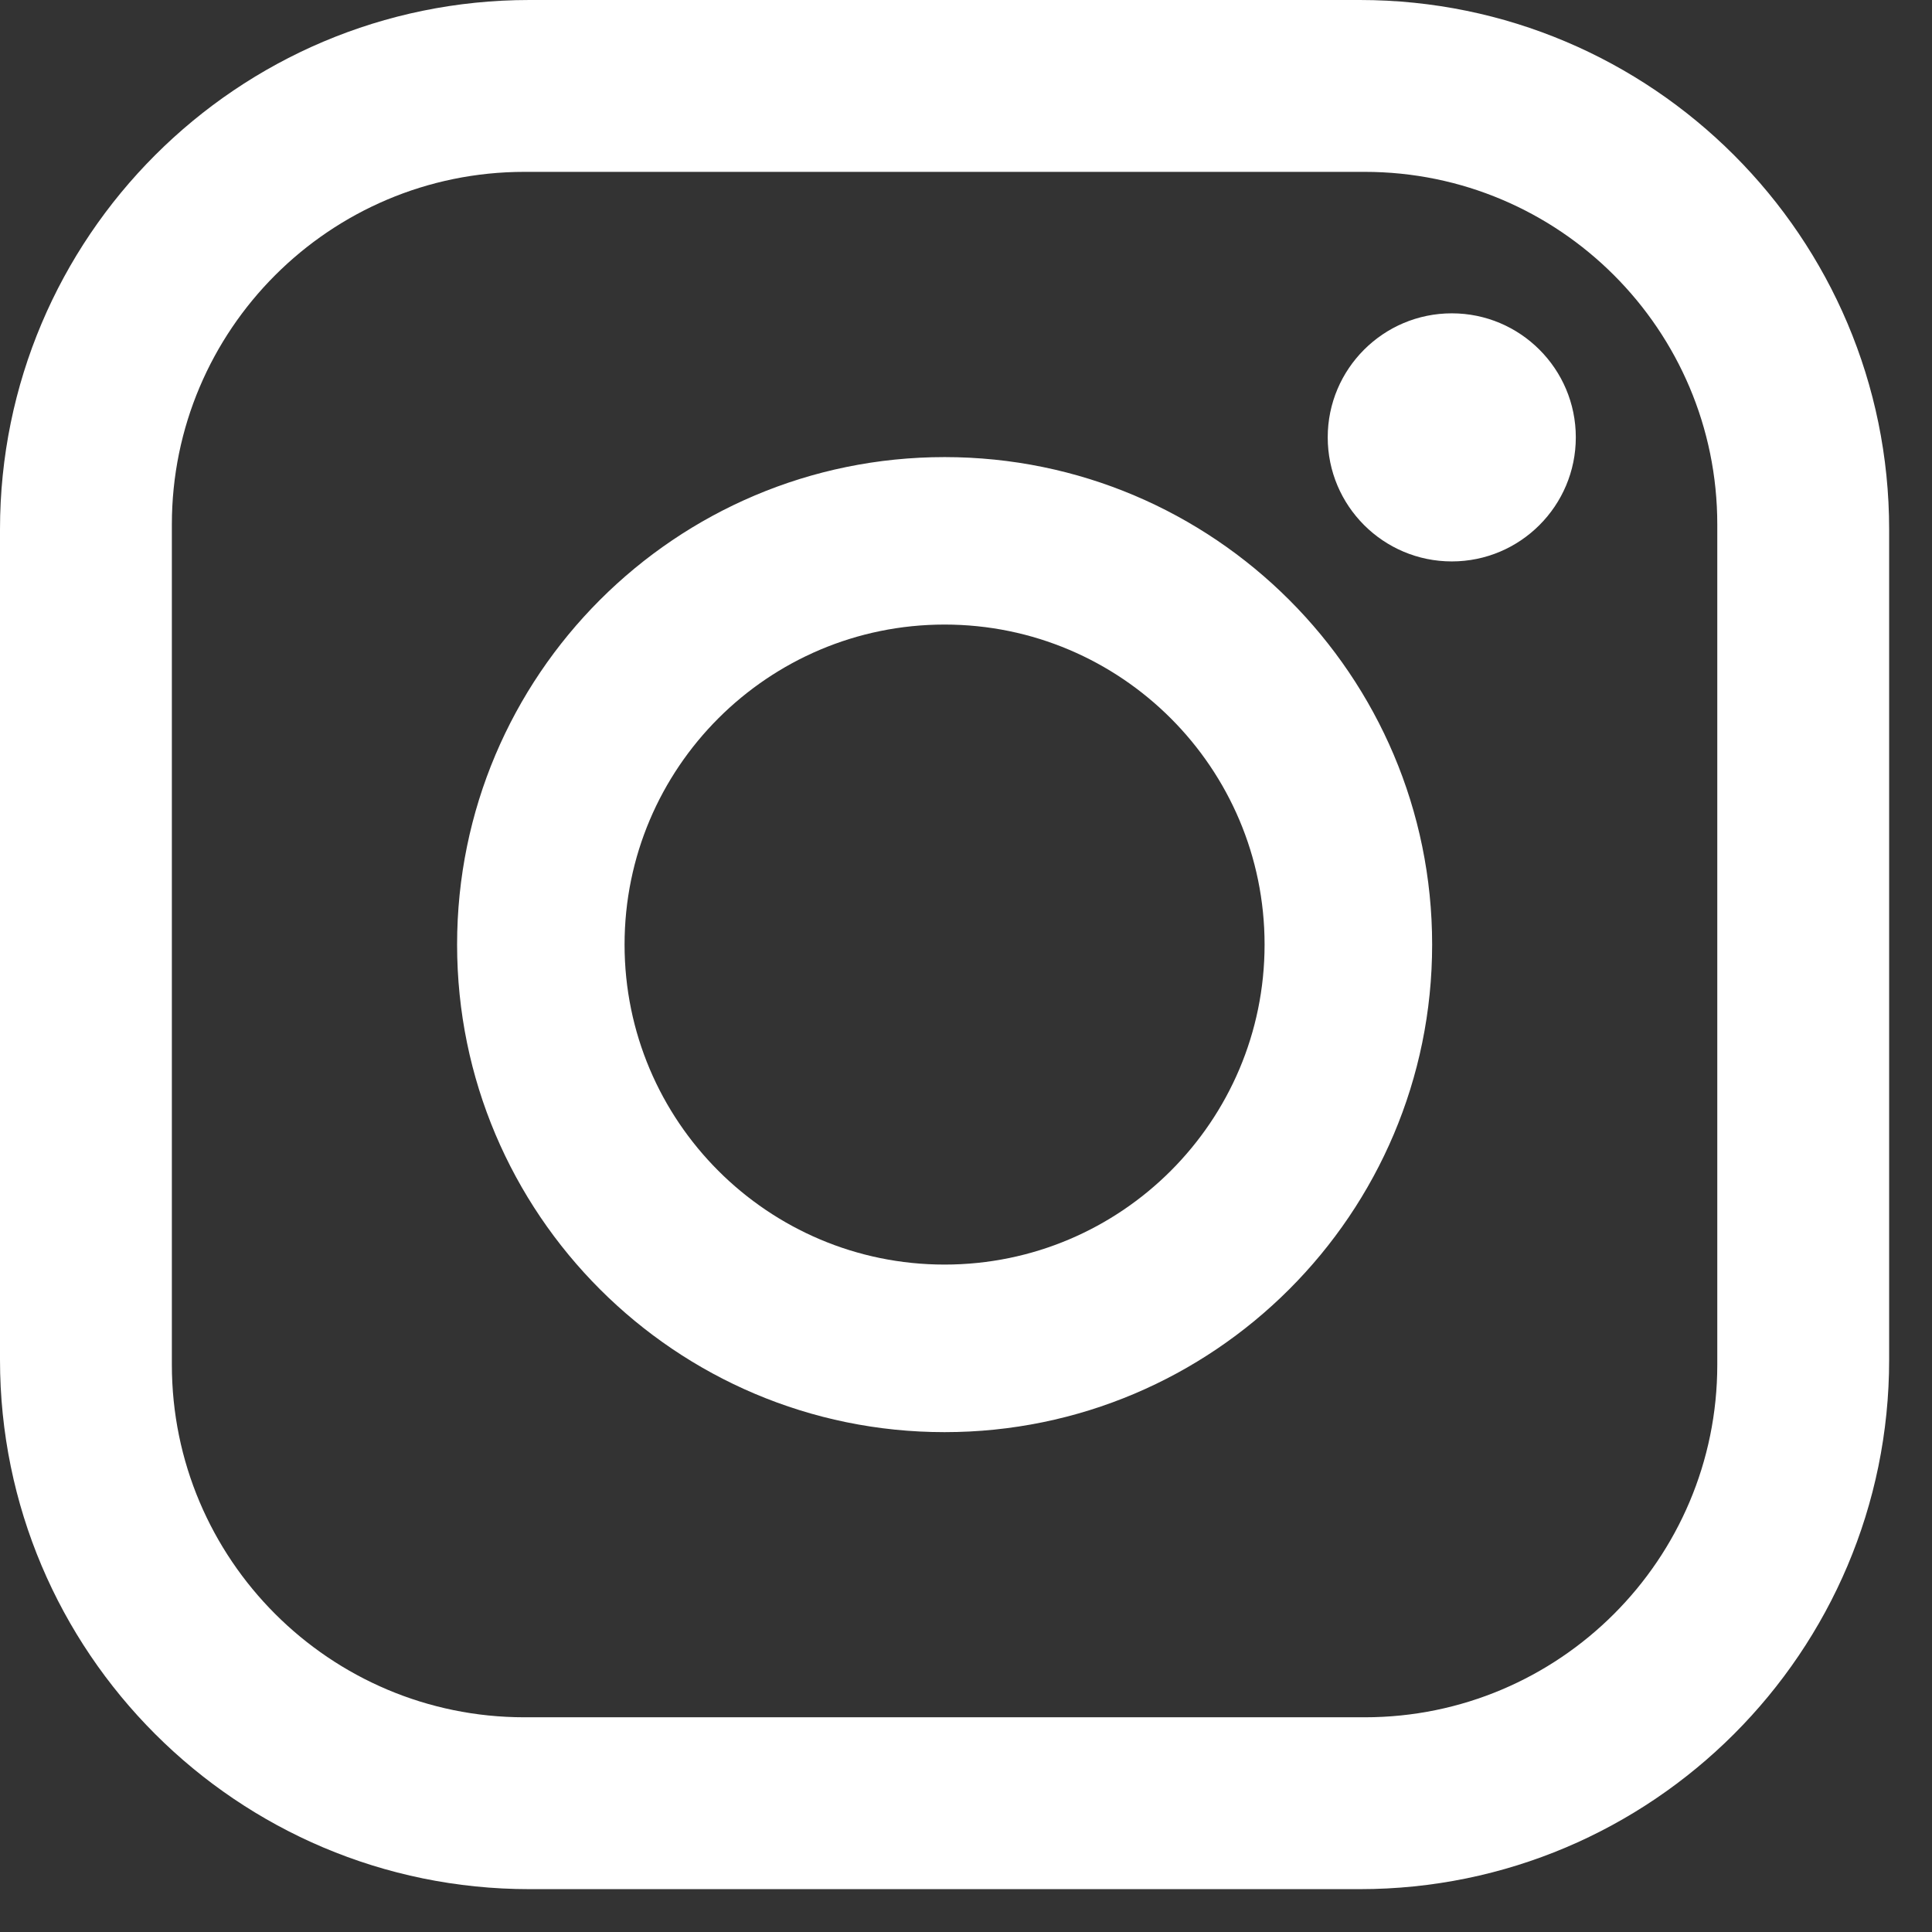 <?xml version="1.0" encoding="UTF-8" standalone="no"?><!DOCTYPE svg PUBLIC "-//W3C//DTD SVG 1.1//EN" "http://www.w3.org/Graphics/SVG/1.1/DTD/svg11.dtd"><svg width="100%" height="100%" viewBox="0 0 22 22" version="1.1" xmlns="http://www.w3.org/2000/svg" xmlns:xlink="http://www.w3.org/1999/xlink" xml:space="preserve" xmlns:serif="http://www.serif.com/" style="fill-rule:evenodd;clip-rule:evenodd;stroke-linejoin:round;stroke-miterlimit:2;"><rect x="0" y="0" width="22" height="22" fill="#333333" stroke="none"/><path d="M21.512,6.029l0,9.455c0,3.327 -2.701,6.028 -6.028,6.028l-9.455,0c-3.328,0 -6.029,-2.701 -6.029,-6.028l0,-9.455c0,-3.328 2.701,-6.029 6.029,-6.029l9.455,0c3.327,0 6.028,2.701 6.028,6.029Zm-1.957,-0.057c-0,-2.216 -1.799,-4.015 -4.015,-4.015l-9.568,0c-2.216,0 -4.015,1.799 -4.015,4.015l0,9.568c0,2.216 1.799,4.015 4.015,4.015l9.568,-0c2.216,-0 4.015,-1.799 4.015,-4.015l-0,-9.568Zm-8.799,-0.767c3.064,-0 5.552,2.487 5.552,5.551c-0,3.064 -2.488,5.552 -5.552,5.552c-3.064,-0 -5.551,-2.488 -5.551,-5.552c-0,-3.064 2.487,-5.551 5.551,-5.551Zm0,1.907c-2.011,-0 -3.644,1.633 -3.644,3.644c-0,2.011 1.633,3.644 3.644,3.644c2.011,0 3.644,-1.633 3.644,-3.644c0,-2.011 -1.633,-3.644 -3.644,-3.644Zm5.776,-3.544c0.779,-0 1.412,0.633 1.412,1.412c0,0.78 -0.633,1.413 -1.412,1.413c-0.78,-0 -1.413,-0.633 -1.413,-1.413c0,-0.779 0.633,-1.412 1.413,-1.412Z" style="fill:#fff;"/></svg>